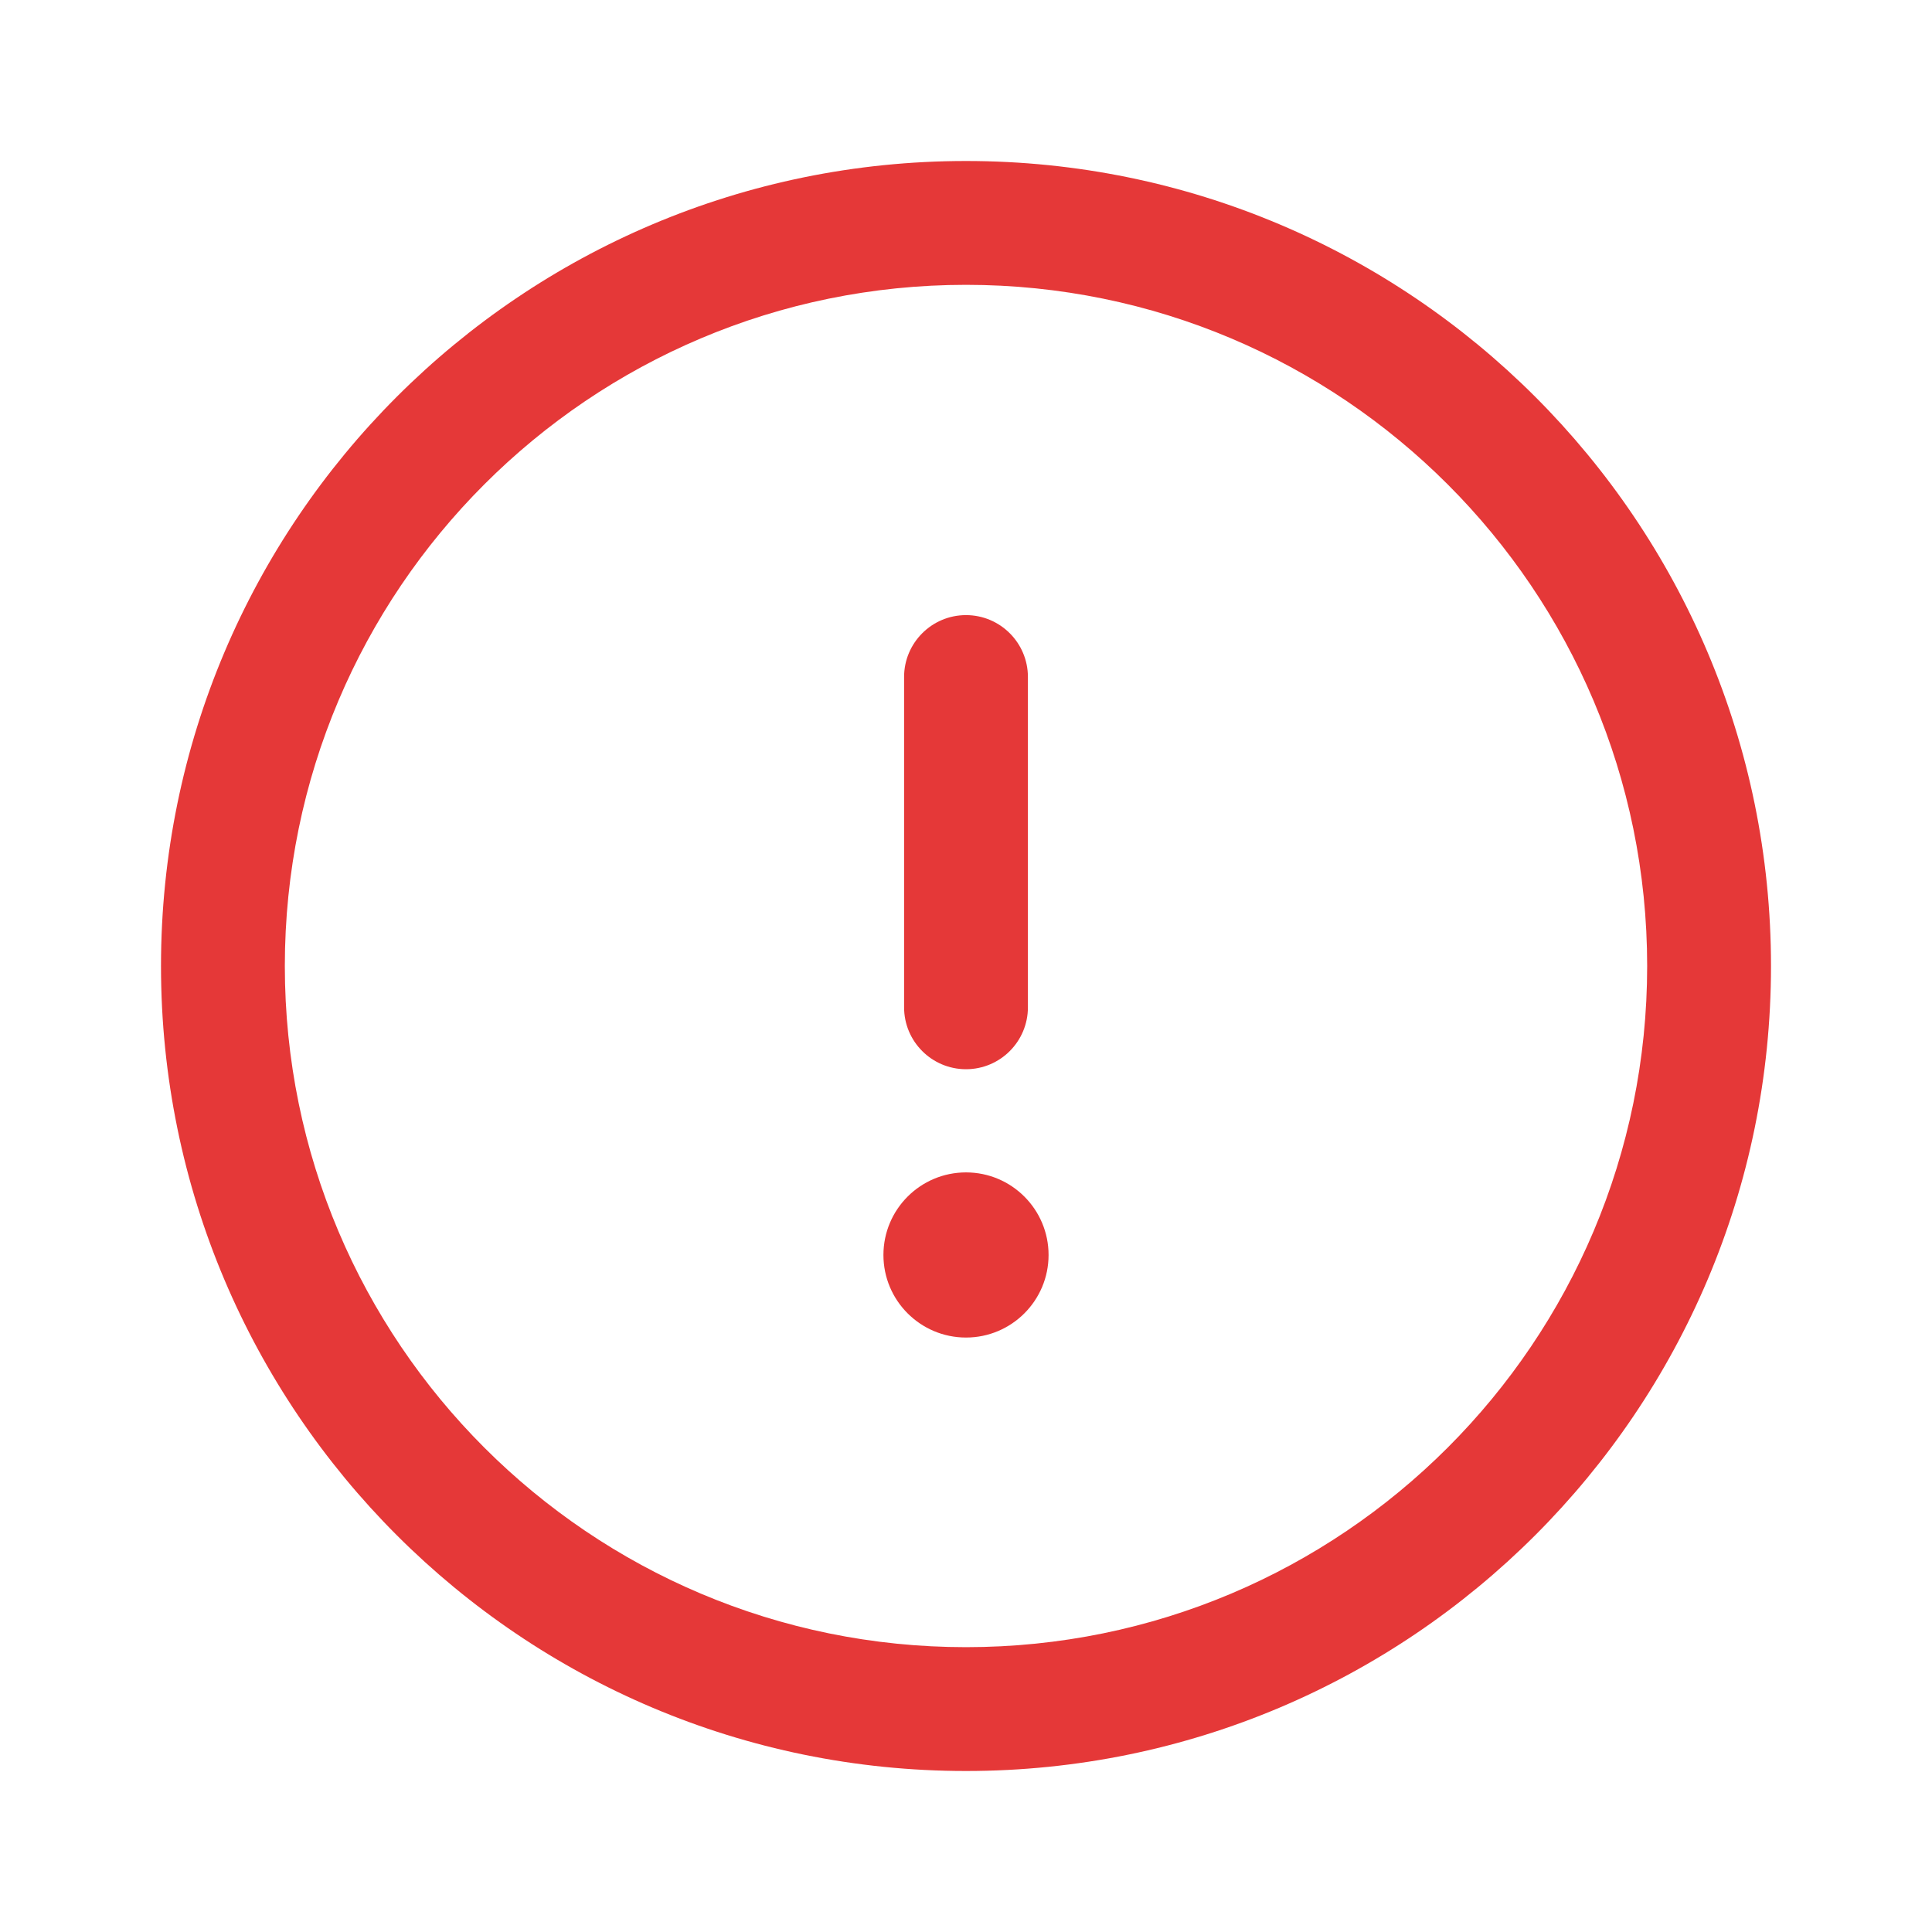 <svg width="42" height="42" viewBox="0 0 42 42" fill="none" xmlns="http://www.w3.org/2000/svg">
<path fill-rule="evenodd" clip-rule="evenodd" d="M21 6.192C12.822 6.192 6.192 12.822 6.192 21C6.192 29.178 12.822 35.808 21 35.808C29.178 35.808 35.808 29.178 35.808 21C35.808 12.822 29.178 6.192 21 6.192ZM3.5 21C3.5 11.335 11.335 3.5 21 3.5C30.665 3.5 38.5 11.335 38.5 21C38.5 30.665 30.665 38.5 21 38.5C11.335 38.5 3.5 30.665 3.5 21Z" fill="#E53838"/>
<path fill-rule="evenodd" clip-rule="evenodd" d="M21 13.372C21.743 13.372 22.346 13.975 22.346 14.718V21.897C22.346 22.641 21.743 23.244 21 23.244C20.257 23.244 19.654 22.641 19.654 21.897V14.718C19.654 13.975 20.257 13.372 21 13.372Z" fill="#E53838"/>
<path d="M22.795 27.282C22.795 28.273 21.991 29.077 21 29.077C20.009 29.077 19.205 28.273 19.205 27.282C19.205 26.291 20.009 25.487 21 25.487C21.991 25.487 22.795 26.291 22.795 27.282Z" fill="#E53838"/>
</svg>
